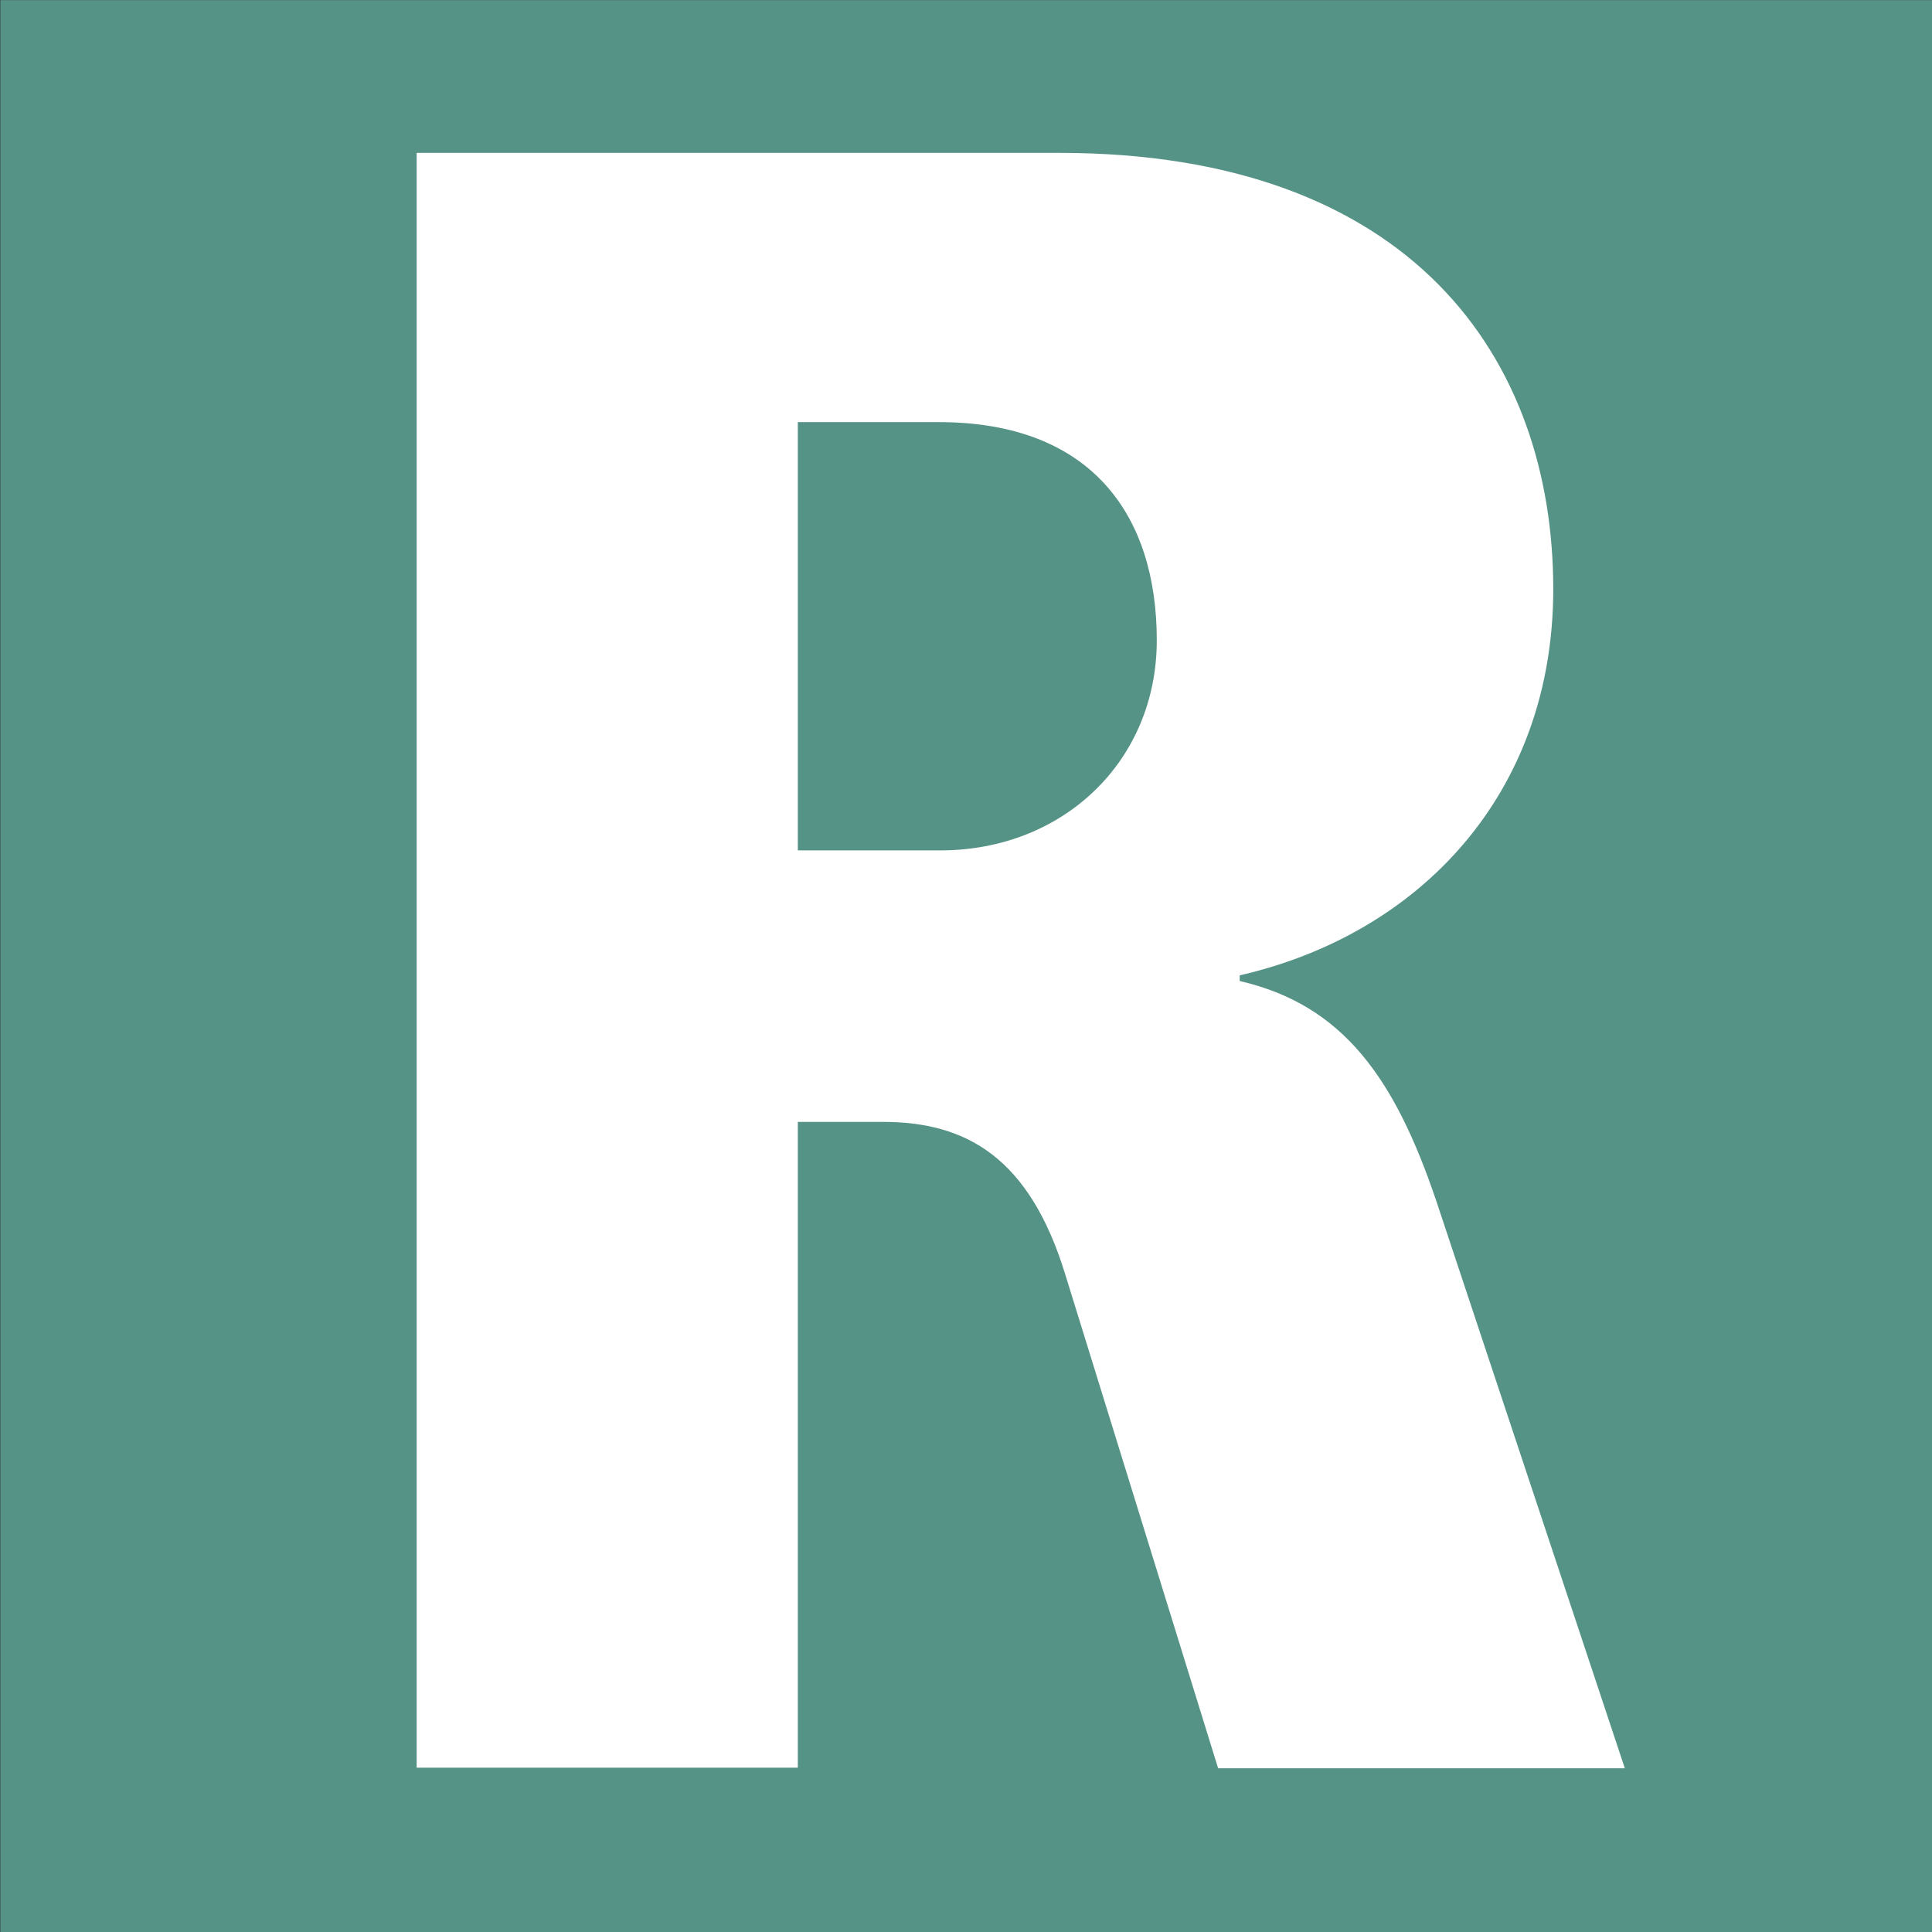 <?xml version="1.0" encoding="UTF-8"?>
<svg xmlns:dc="http://purl.org/dc/elements/1.1/" xmlns:svg="http://www.w3.org/2000/svg" xmlns:inkscape="http://www.inkscape.org/namespaces/inkscape" xmlns:cc="http://creativecommons.org/ns#" xmlns:sodipodi="http://sodipodi.sourceforge.net/DTD/sodipodi-0.dtd" xmlns:rdf="http://www.w3.org/1999/02/22-rdf-syntax-ns#" xmlns="http://www.w3.org/2000/svg" xmlns:xlink="http://www.w3.org/1999/xlink" version="1.1" id="Ebene_1" x="0px" y="0px" viewBox="0 0 350 350" style="enable-background:new 0 0 350 350;" xml:space="preserve">
<rect x="0" y="0" width="350" height="350" fill="#333333" stroke="none"/>
<style type="text/css">
	.st0{fill:#FFFFFF;}
	.st1{fill:#569387;}
</style>

<path id="rect4135" class="st0" d="M72.6,12.9H293c11.5,0,20.9,9.4,20.9,20.9v280.1c0,11.5-9.4,20.9-20.9,20.9H72.6  c-11.5,0-20.9-9.4-20.9-20.9V33.8C51.7,22.3,61.1,12.9,72.6,12.9z"></path>
<rect id="rect3" x="6.3" y="5.2" class="st0" width="337.3" height="337.3"></rect>
<g id="g5" transform="matrix(1.029,0,0,1.029,-154.909,-221.941)">
	<path id="path7" inkscape:connector-curvature="0" class="st1" d="M150.6,555.9V215.7h340.2v340.2H150.6L150.6,555.9z M403.4,427.1   c-7.3-21.6-16.4-34.5-34.6-38.7v-1c31.8-7.3,55.2-32.1,55.2-68c0-40.5-24.8-76.8-87-76.8H223.9v284.3h67.1V413.2h15   c14.7,0,25.8,6.3,32.1,26.9l26.9,86.9h71.6L403.4,427.1L403.4,427.1z M316.1,365.4h-25.1V290h24.8c26.9,0,38.4,16.4,38.4,38.4   C354.2,349.7,337.7,365.4,316.1,365.4z"></path>
</g>
</svg>